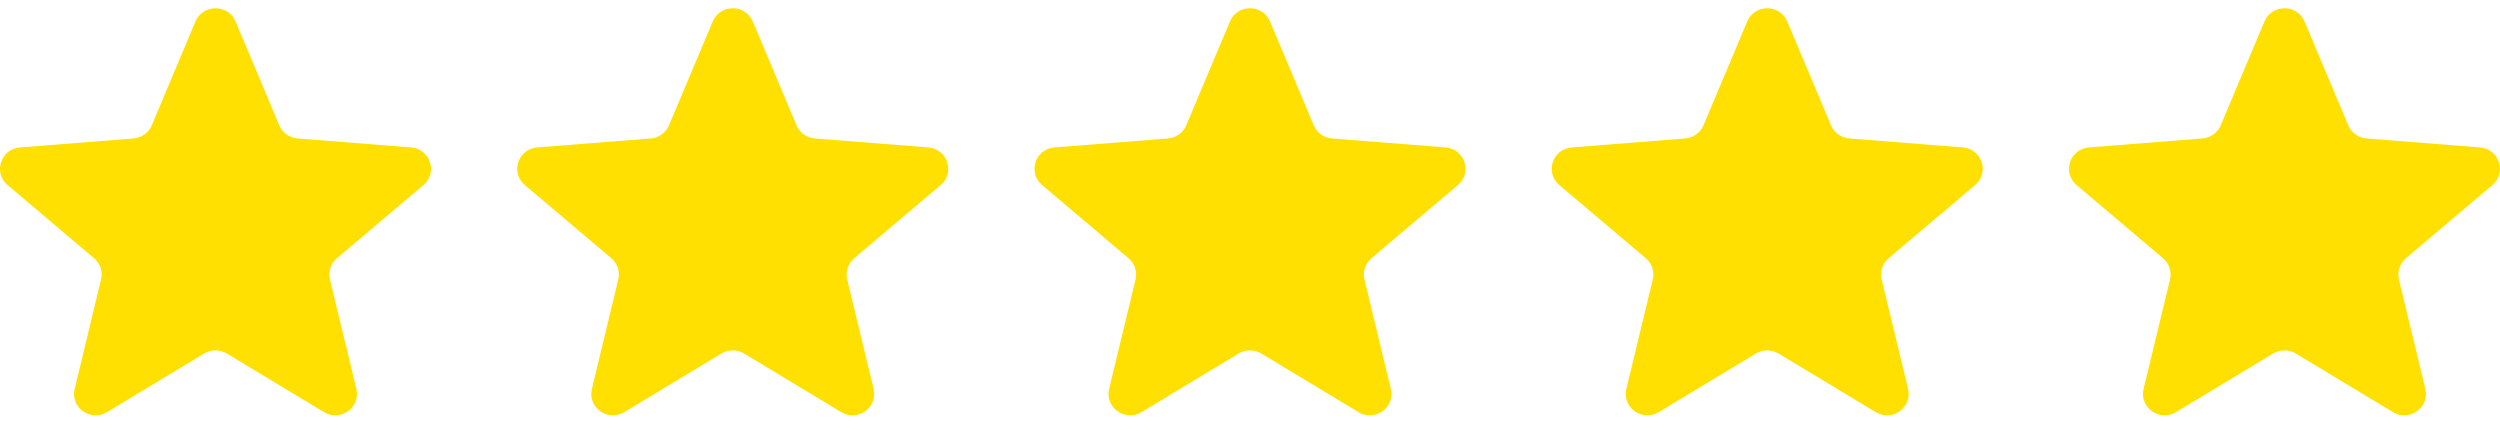 <svg width="116" height="20" viewBox="0 0 116 20" fill="none" xmlns="http://www.w3.org/2000/svg">
<g clip-path="url(#clip0_86_3913)">
<path d="M9.071 0.996C9.415 0.18 10.585 0.18 10.929 0.996L12.958 5.815C13.103 6.159 13.431 6.394 13.807 6.424L19.073 6.841C19.965 6.912 20.327 8.012 19.647 8.587L15.635 11.982C15.348 12.225 15.223 12.606 15.311 12.968L16.536 18.045C16.744 18.905 15.797 19.585 15.033 19.124L10.524 16.403C10.203 16.209 9.797 16.209 9.475 16.403L4.967 19.124C4.203 19.585 3.256 18.905 3.464 18.045L4.689 12.968C4.777 12.606 4.652 12.225 4.365 11.982L0.353 8.587C-0.327 8.012 0.035 6.912 0.927 6.841L6.193 6.424C6.569 6.394 6.897 6.159 7.042 5.815L9.071 0.996Z" fill="#FFE000"/>
<path d="M33.071 0.996C33.415 0.18 34.585 0.18 34.929 0.996L36.958 5.815C37.103 6.159 37.431 6.394 37.807 6.424L43.073 6.841C43.965 6.912 44.327 8.012 43.647 8.587L39.635 11.982C39.348 12.225 39.223 12.606 39.311 12.968L40.536 18.045C40.744 18.905 39.797 19.585 39.033 19.124L34.525 16.403C34.203 16.209 33.797 16.209 33.475 16.403L28.967 19.124C28.203 19.585 27.256 18.905 27.464 18.045L28.689 12.968C28.777 12.606 28.652 12.225 28.365 11.982L24.353 8.587C23.673 8.012 24.035 6.912 24.927 6.841L30.193 6.424C30.57 6.394 30.897 6.159 31.042 5.815L33.071 0.996Z" fill="#FFE000"/>
<path d="M57.071 0.996C57.414 0.18 58.585 0.18 58.929 0.996L60.958 5.815C61.103 6.159 61.43 6.394 61.806 6.424L67.073 6.841C67.965 6.912 68.326 8.012 67.647 8.587L63.635 11.982C63.348 12.225 63.223 12.606 63.31 12.968L64.536 18.045C64.744 18.905 63.797 19.585 63.033 19.124L58.524 16.403C58.202 16.209 57.797 16.209 57.475 16.403L52.967 19.124C52.203 19.585 51.256 18.905 51.464 18.045L52.689 12.968C52.777 12.606 52.652 12.225 52.365 11.982L48.353 8.587C47.673 8.012 48.035 6.912 48.927 6.841L54.193 6.424C54.569 6.394 54.897 6.159 55.042 5.815L57.071 0.996Z" fill="#FFE000"/>
<path d="M81.071 0.996C81.415 0.18 82.585 0.18 82.929 0.996L84.958 5.815C85.103 6.159 85.43 6.394 85.806 6.424L91.073 6.841C91.965 6.912 92.326 8.012 91.647 8.587L87.635 11.982C87.348 12.225 87.223 12.606 87.31 12.968L88.536 18.045C88.744 18.905 87.797 19.585 87.033 19.124L82.524 16.403C82.202 16.209 81.797 16.209 81.475 16.403L76.967 19.124C76.203 19.585 75.256 18.905 75.463 18.045L76.689 12.968C76.777 12.606 76.652 12.225 76.365 11.982L72.353 8.587C71.673 8.012 72.035 6.912 72.927 6.841L78.193 6.424C78.569 6.394 78.897 6.159 79.042 5.815L81.071 0.996Z" fill="#FFE000"/>
<path d="M105.071 0.996C105.414 0.18 106.585 0.18 106.929 0.996L108.958 5.815C109.103 6.159 109.43 6.394 109.806 6.424L115.072 6.841C115.965 6.912 116.326 8.012 115.647 8.587L111.635 11.982C111.348 12.225 111.223 12.606 111.31 12.968L112.536 18.045C112.744 18.905 111.797 19.585 111.033 19.124L106.524 16.403C106.202 16.209 105.797 16.209 105.475 16.403L100.967 19.124C100.203 19.585 99.256 18.905 99.463 18.045L100.689 12.968C100.777 12.606 100.652 12.225 100.365 11.982L96.353 8.587C95.673 8.012 96.035 6.912 96.927 6.841L102.193 6.424C102.569 6.394 102.897 6.159 103.042 5.815L105.071 0.996Z" fill="#FFE000"/>
</g>
<defs>
<clipPath id="clip0_86_3913">
<rect width="116" height="18.889" fill="white" transform="translate(0 0.384)"/>
</clipPath>
</defs>
</svg>
